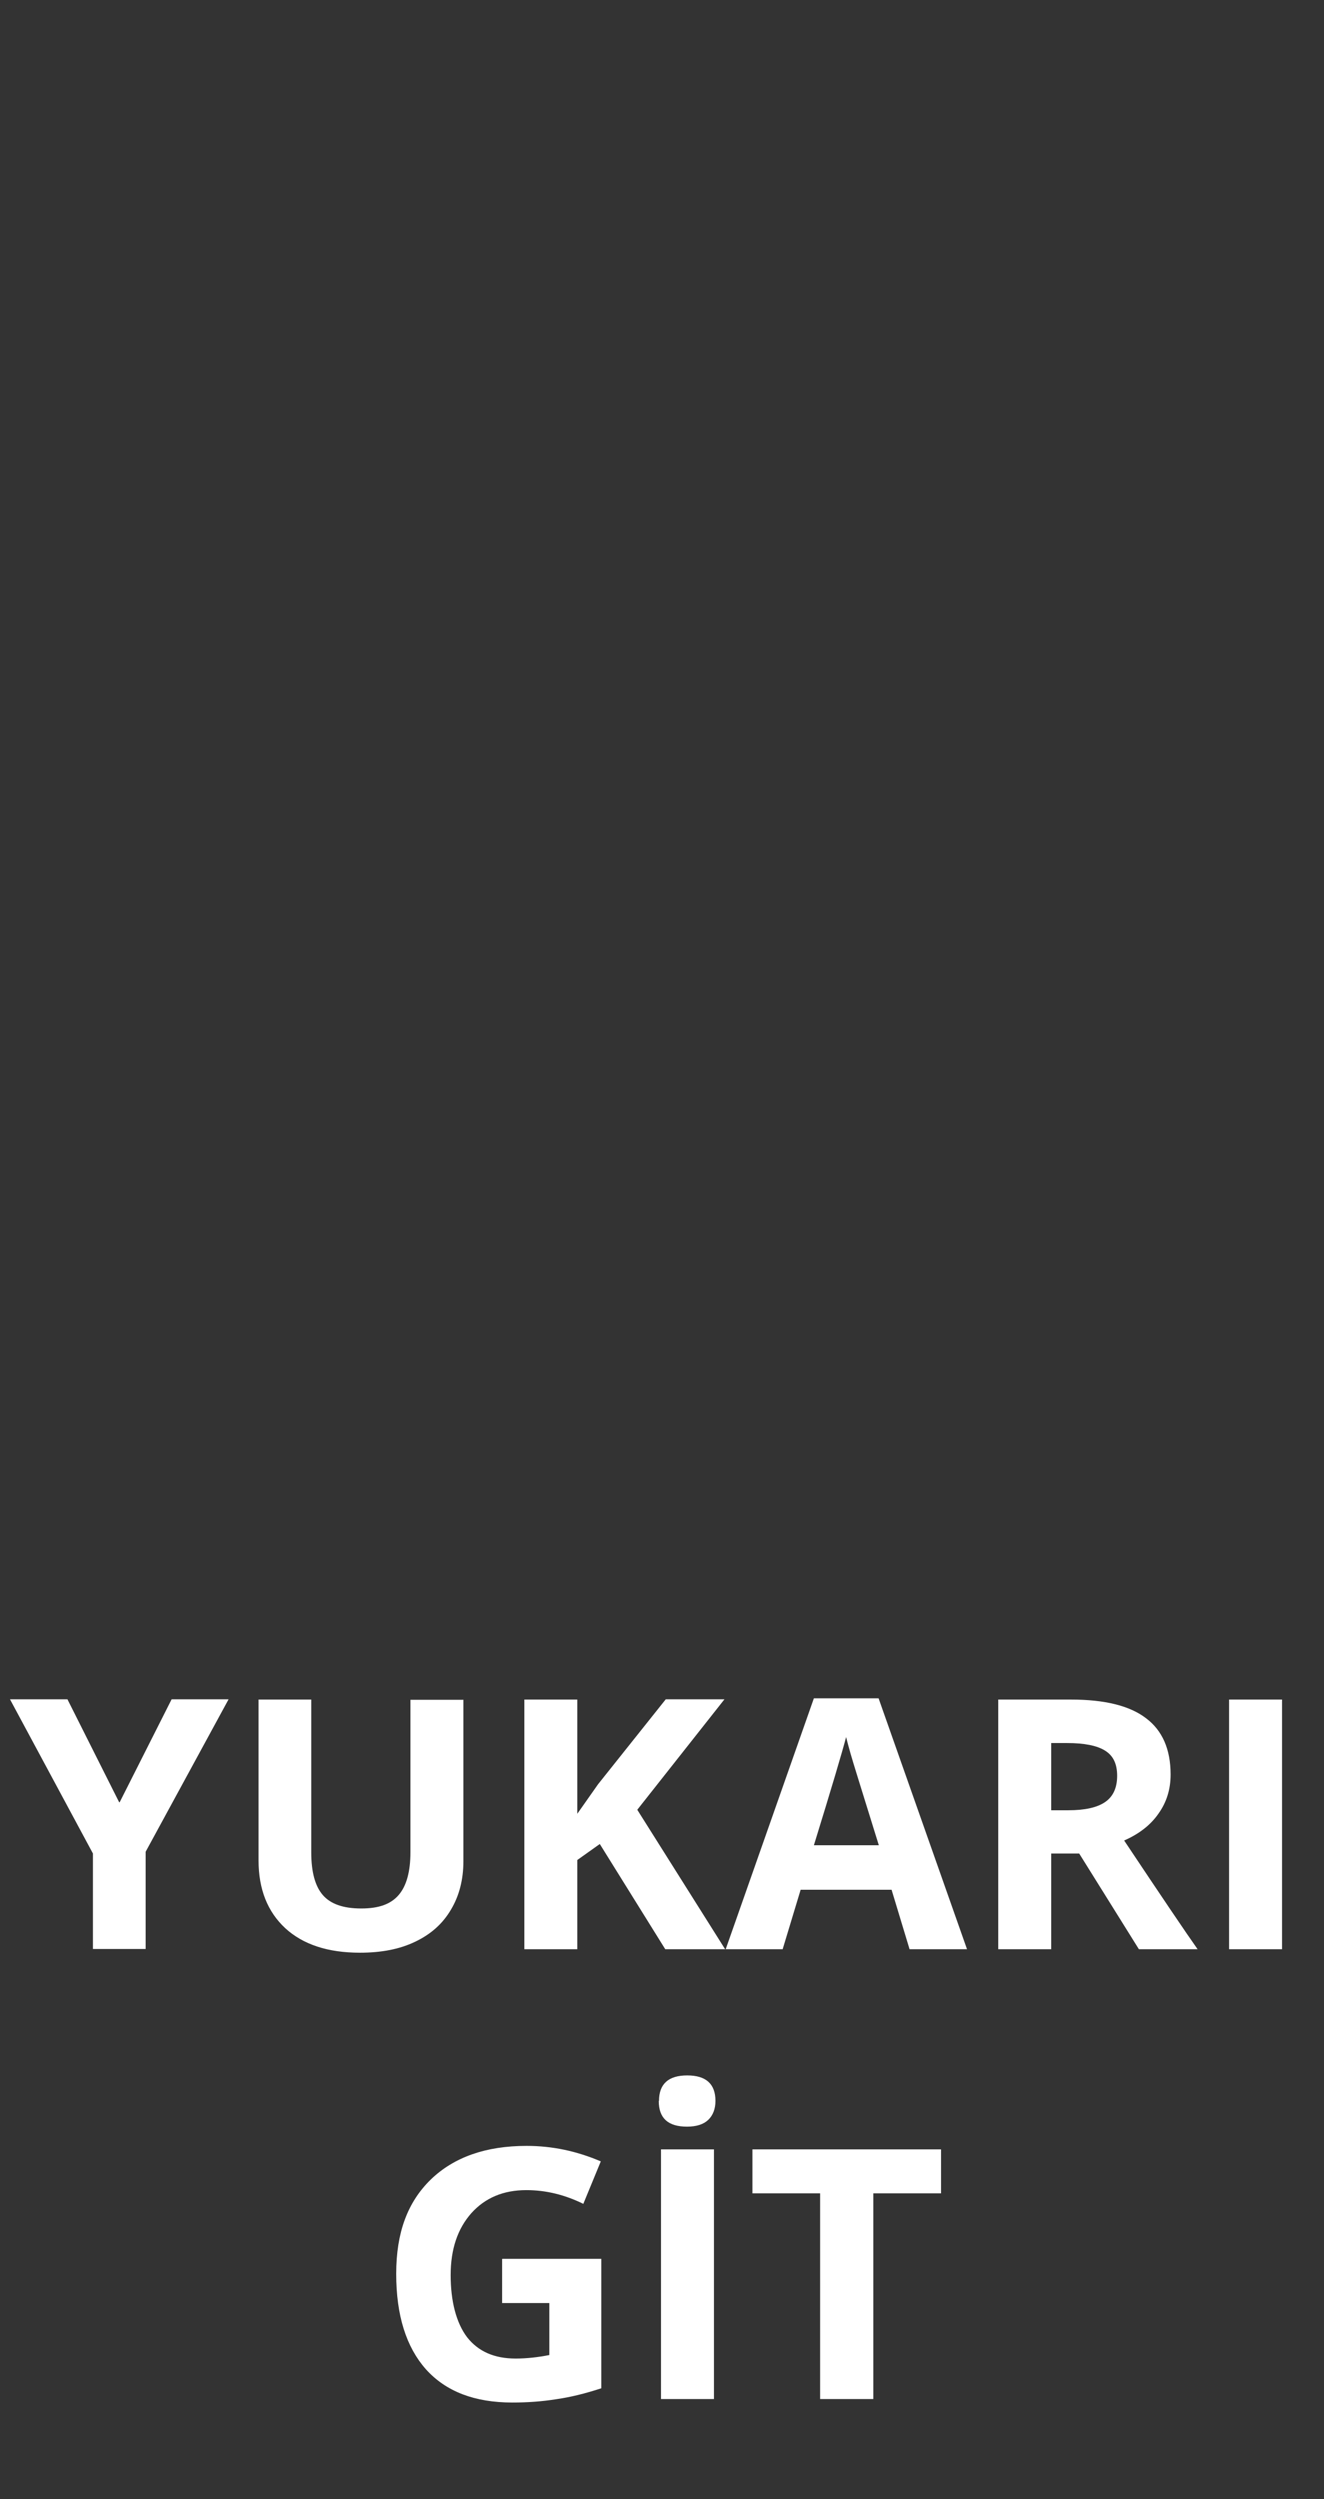 <?xml version="1.0" encoding="UTF-8"?>
<svg id="Layer_1" xmlns="http://www.w3.org/2000/svg" version="1.1" viewBox="0 0 53 100">
  <rect x="0" y="0" width="53" height="100" fill="#333333" stroke="none"/>
  <!-- Generator: Adobe Illustrator 29.6.0, SVG Export Plug-In . SVG Version: 2.1.1 Build 207)  -->
  <defs>
    <style>
      .st0 {
        fill: #fff;
      }

      .st1 {
        fill: none;
      }
    </style>
  </defs>
  <path class="st0" d="M4.79,72.12l2.08-4.12h2.28l-3.32,6.1v3.89h-2.11v-3.82l-3.32-6.17h2.3l2.07,4.12ZM18.55,68.01v6.47c0,.74-.17,1.39-.5,1.94-.33.56-.8.98-1.43,1.28-.62.3-1.36.44-2.21.44-1.29,0-2.28-.33-2.99-.98-.71-.66-1.07-1.56-1.07-2.71v-6.44h2.11v6.12c0,.77.15,1.34.46,1.7.31.36.82.54,1.54.54s1.19-.18,1.5-.54c.31-.36.47-.93.47-1.71v-6.1h2.11ZM29.04,78h-2.41l-2.62-4.21-.9.64v3.57h-2.12v-9.99h2.12v4.57l.83-1.18,2.71-3.4h2.35l-3.49,4.42,3.51,5.57ZM36.41,78l-.72-2.38h-3.64l-.72,2.38h-2.28l3.53-10.04h2.59l3.54,10.04h-2.28ZM35.18,73.84c-.67-2.16-1.05-3.37-1.13-3.66-.08-.28-.14-.51-.18-.67-.15.58-.58,2.03-1.29,4.33h2.6ZM42.08,72.44h.68c.67,0,1.16-.11,1.48-.33.32-.22.48-.57.48-1.05s-.16-.81-.49-1.01c-.32-.2-.83-.3-1.51-.3h-.64v2.7ZM42.08,74.17v3.83h-2.12v-9.99h2.91c1.36,0,2.36.25,3.01.75.65.49.98,1.24.98,2.25,0,.59-.16,1.11-.49,1.57-.32.46-.78.81-1.37,1.07,1.5,2.25,2.48,3.7,2.94,4.35h-2.35l-2.39-3.83h-1.13ZM49.2,78v-9.99h2.12v9.99h-2.12ZM20.11,90.39h3.96v5.18c-.64.21-1.25.36-1.82.44-.57.09-1.14.13-1.74.13-1.51,0-2.66-.44-3.46-1.33-.79-.89-1.19-2.16-1.19-3.82s.46-2.87,1.38-3.77c.93-.9,2.21-1.35,3.84-1.35,1.03,0,2.01.21,2.97.62l-.7,1.7c-.73-.36-1.49-.55-2.28-.55-.92,0-1.65.31-2.2.92-.55.62-.83,1.44-.83,2.48s.22,1.91.66,2.49c.45.57,1.09.85,1.94.85.44,0,.89-.05,1.35-.14v-2.08h-1.89v-1.76ZM26.46,96v-9.99h2.12v9.99h-2.12ZM26.38,84.07c0-.68.38-1.02,1.13-1.02s1.13.34,1.13,1.02c0,.32-.1.58-.29.76-.19.18-.47.27-.85.27-.76,0-1.13-.34-1.13-1.03ZM34.95,96h-2.12v-8.23h-2.71v-1.76h7.55v1.76h-2.71v8.23Z"/>
  <rect class="st1" x="5" y="0" width="44" height="60"/>
</svg>